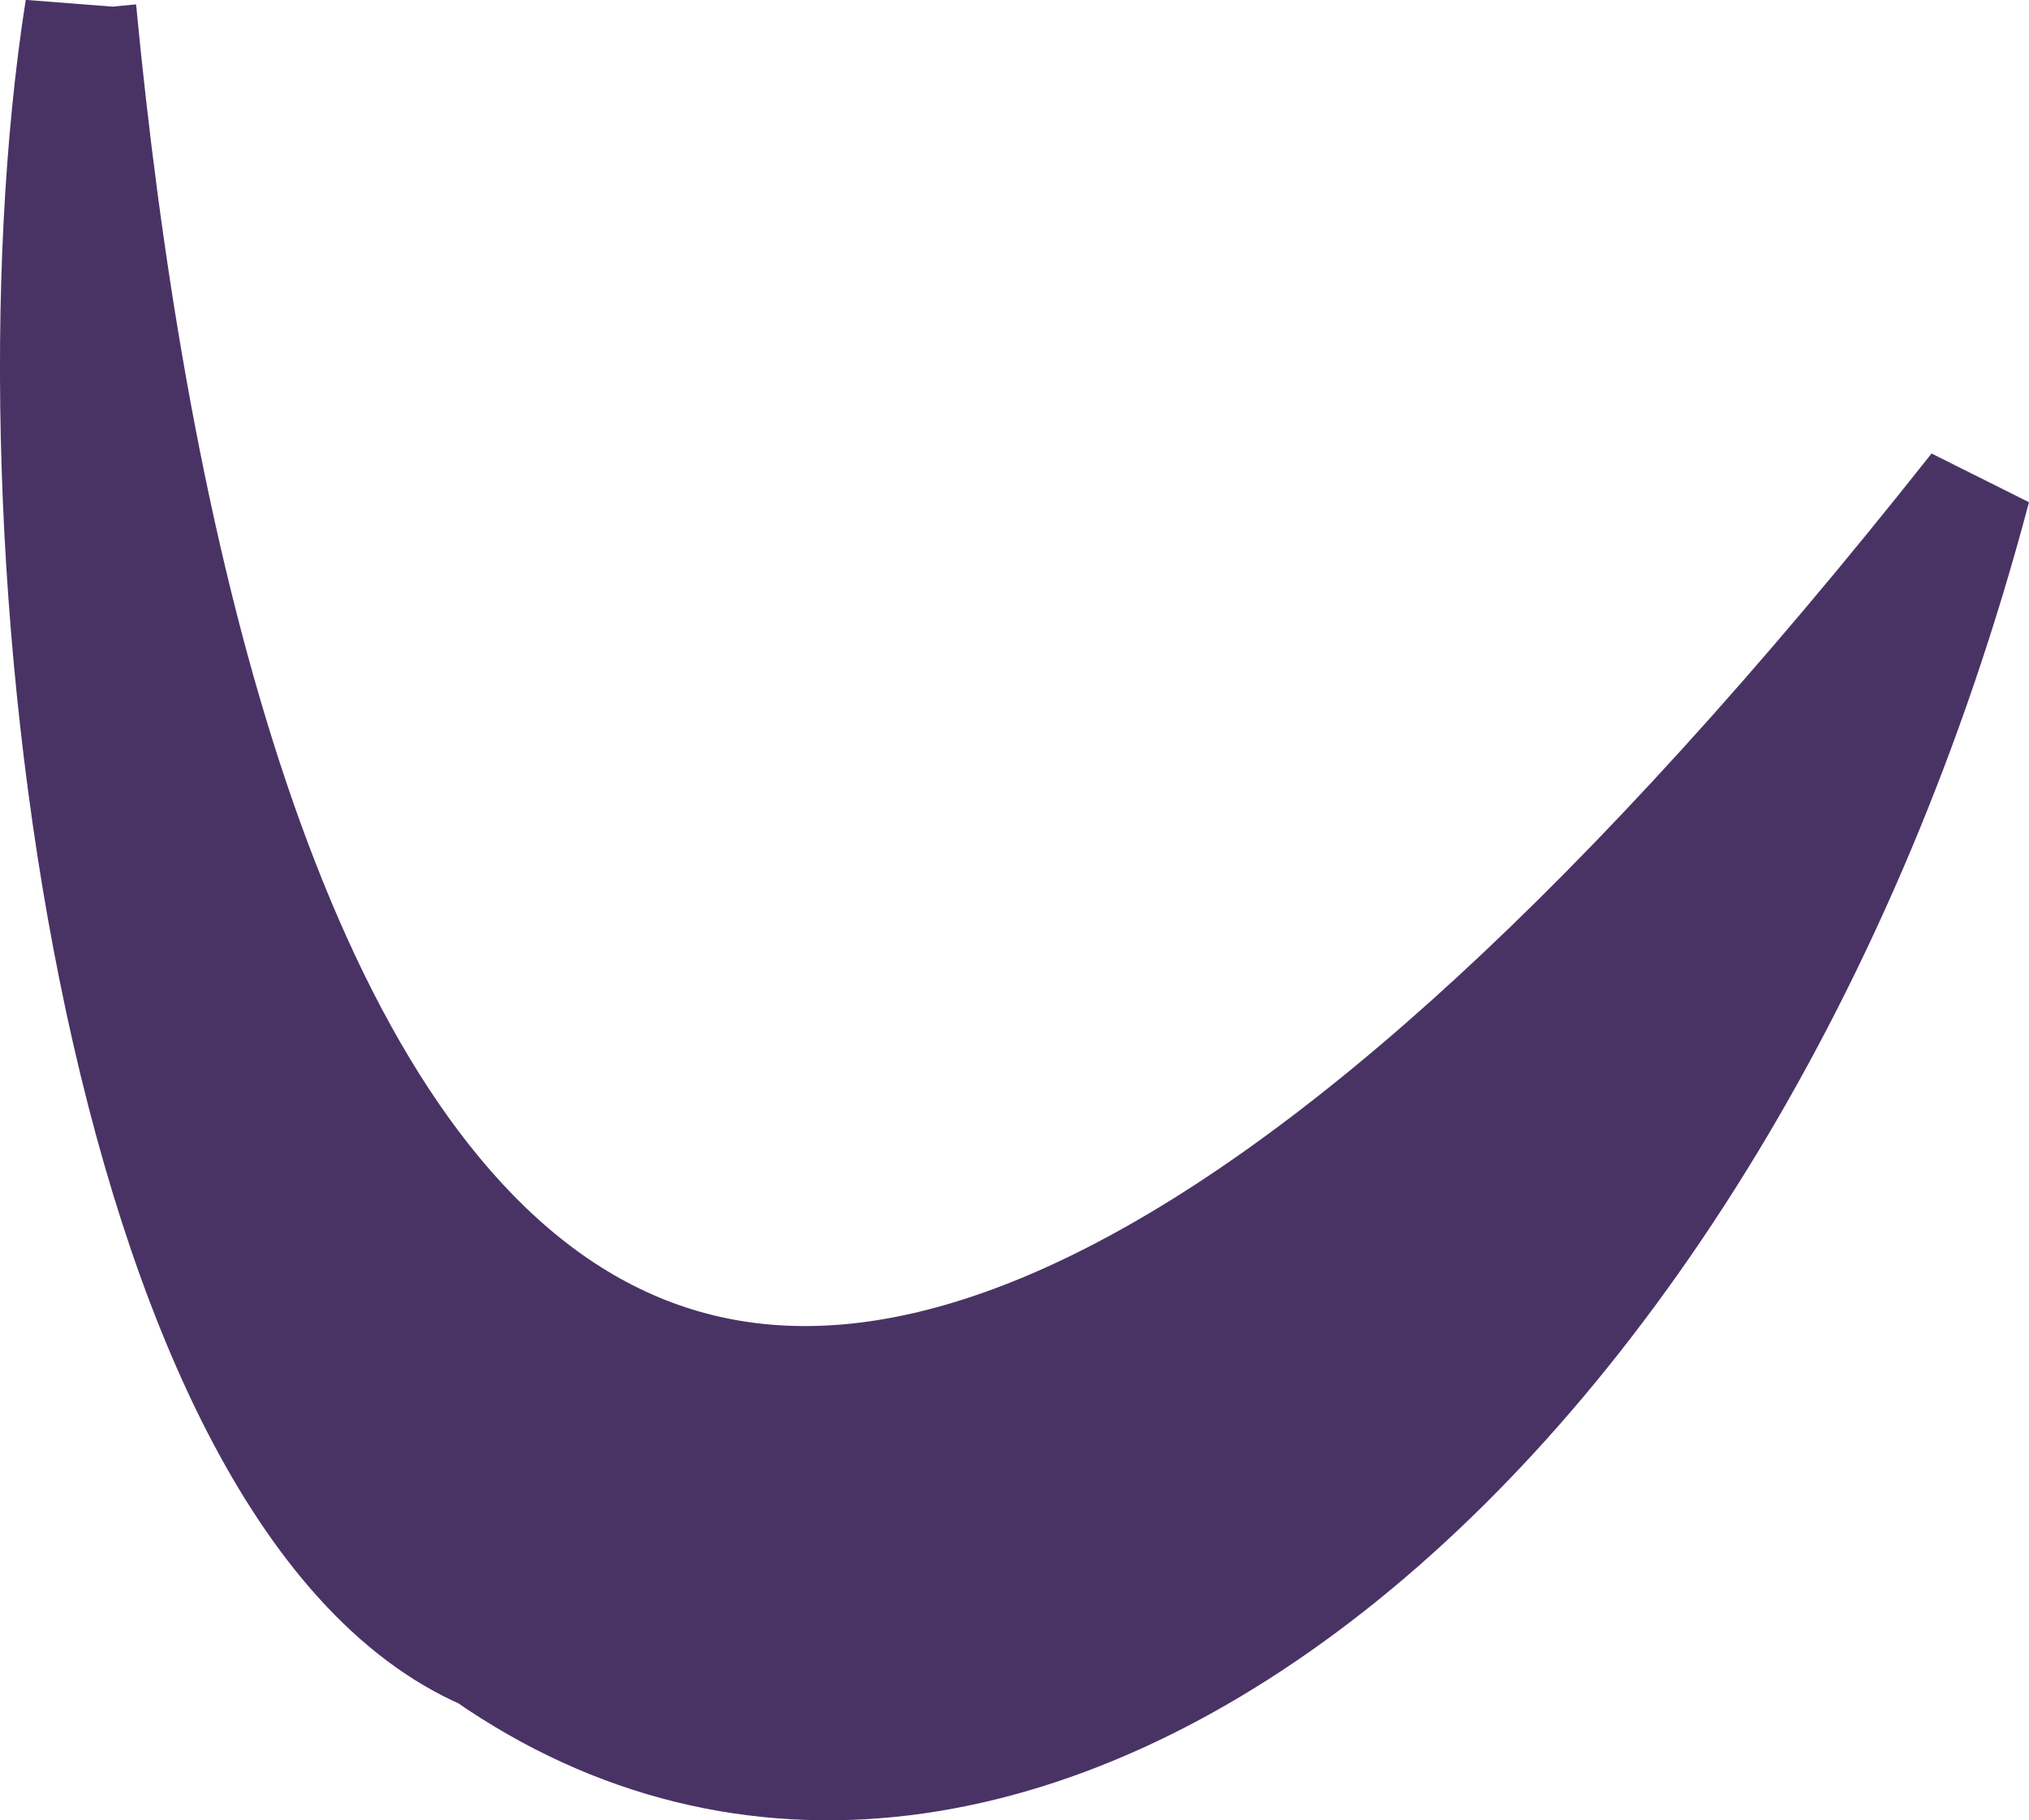 <?xml version="1.0" encoding="utf-8"?>
<svg xmlns="http://www.w3.org/2000/svg" fill="none" height="100%" overflow="visible" preserveAspectRatio="none" style="display: block;" viewBox="0 0 8.825 7.919" width="100%">
<path clip-rule="evenodd" d="M0.351 0.042C0.767 4.407 2.485 9.845 8.591 2.123C7.488 6.294 4.377 8.776 2.112 7.198C0.52 6.511 -0.012 2.35 0.351 0.037V0.042Z" fill="#493365" fill-rule="evenodd" id="Vector" stroke="#493365" stroke-width="0.484"/>
</svg>